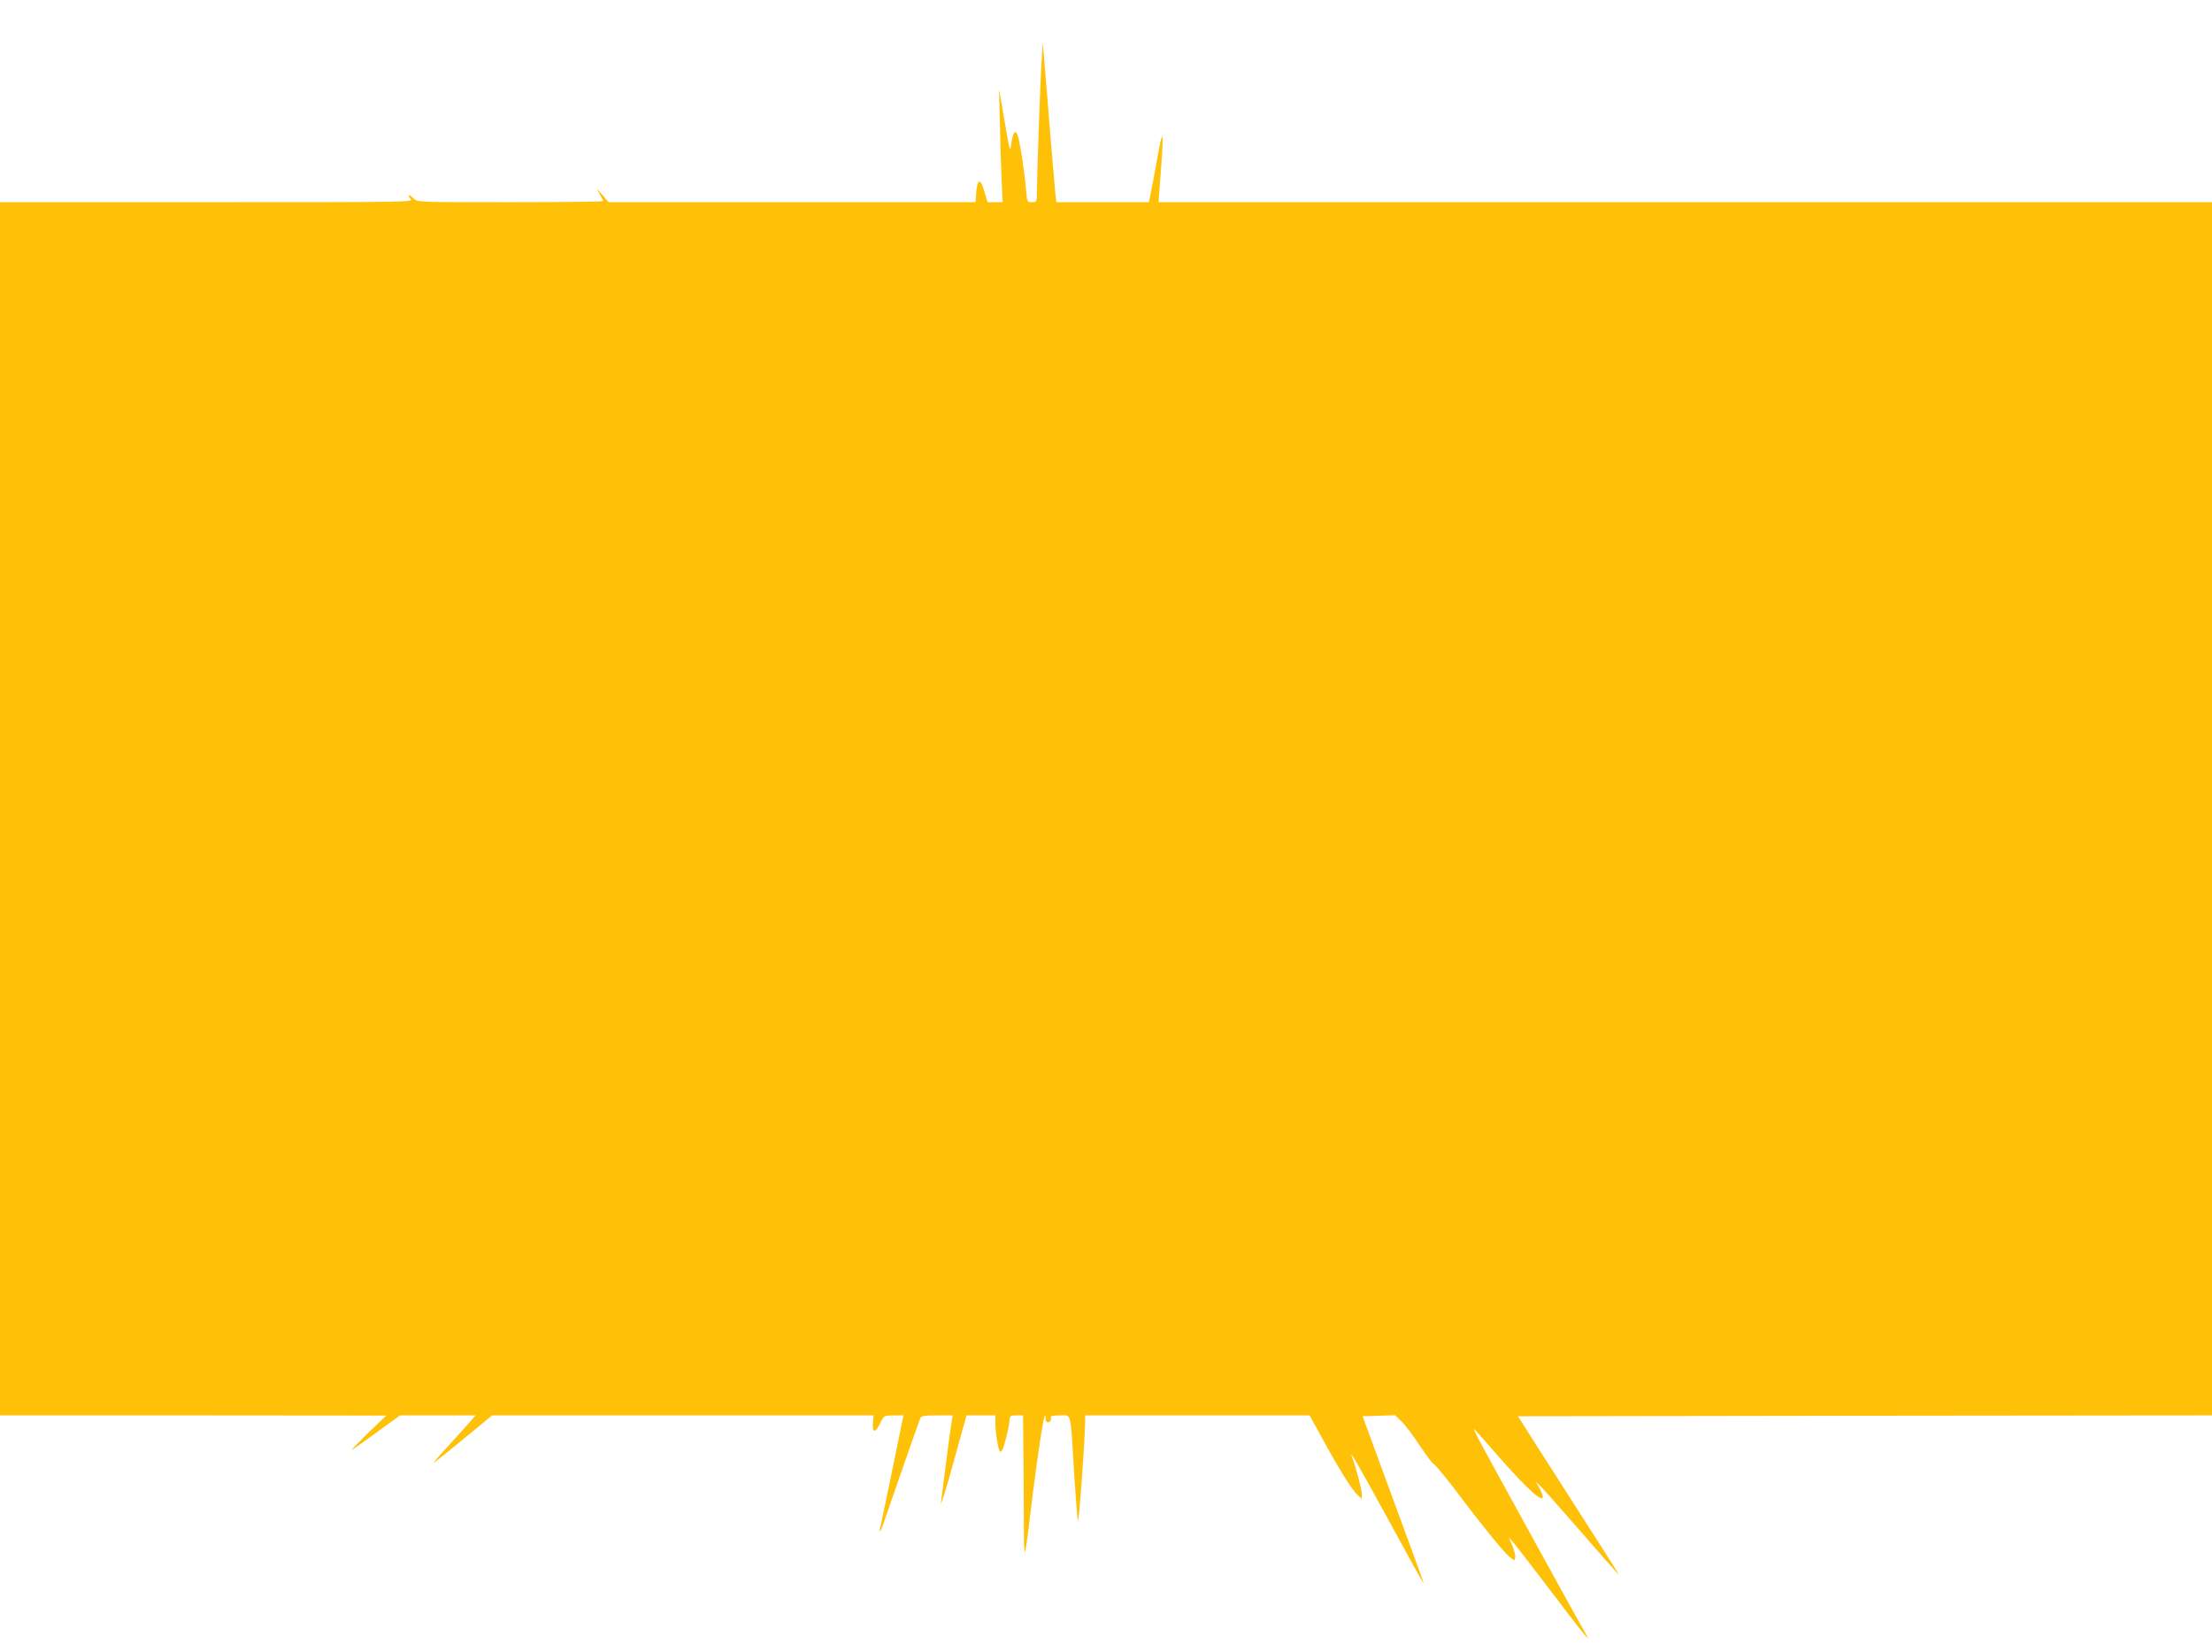 <?xml version="1.0" standalone="no"?>
<!DOCTYPE svg PUBLIC "-//W3C//DTD SVG 20010904//EN"
 "http://www.w3.org/TR/2001/REC-SVG-20010904/DTD/svg10.dtd">
<svg version="1.0" xmlns="http://www.w3.org/2000/svg"
 width="1280pt" height="956pt" viewBox="0 0 1280 956"
 preserveAspectRatio="xMidYMid meet">
<g transform="translate(0,956) scale(0.1,-0.1)"
fill="#ffc107" stroke="none">
<path d="M6027 9200 c-8 -120 -27 -671 -27 -759 0 -49 -1 -51 -29 -51 -28 0
-28 1 -34 76 -9 105 -36 280 -48 311 -14 36 -27 19 -37 -47 -7 -54 -8 -52 -39
130 l-32 185 5 -200 c2 -110 7 -257 10 -327 l6 -128 -44 0 -43 0 -18 60 c-24
85 -43 78 -49 -17 l-3 -43 -1062 0 -1061 0 -37 43 c-37 42 -37 42 -16 6 12
-20 21 -39 21 -43 0 -3 -242 -6 -538 -6 -526 0 -539 0 -557 20 -10 11 -23 20
-28 20 -6 0 -2 -9 8 -20 18 -20 17 -20 -1178 -20 l-1197 0 0 -3510 0 -3510
1118 0 1117 -1 -103 -99 c-56 -55 -100 -100 -97 -100 3 0 67 45 142 100 l138
100 218 0 219 0 -34 -39 c-18 -21 -76 -85 -128 -142 -52 -56 -88 -99 -80 -94
8 5 88 69 176 142 l162 133 1103 0 1104 0 -4 -46 c-4 -58 15 -57 44 4 20 41
20 41 76 42 l57 0 -63 -308 c-35 -169 -66 -319 -70 -334 -14 -54 4 -27 25 39
21 63 190 547 205 586 6 14 21 17 97 17 l91 0 -7 -42 c-9 -52 -53 -394 -61
-463 -3 -27 29 75 71 228 l77 277 84 0 83 0 0 -49 c0 -50 16 -150 26 -160 3
-3 9 1 14 9 11 18 40 135 42 173 2 24 6 27 40 27 l38 0 3 -302 c1 -167 2 -347
2 -400 0 -53 3 -94 6 -90 3 4 16 93 28 197 49 405 91 669 91 577 0 -13 6 -22
15 -22 14 0 19 12 16 33 0 4 24 7 54 7 66 0 59 29 80 -325 9 -143 19 -271 22
-285 6 -21 40 445 42 568 l1 42 649 0 649 0 73 -132 c95 -175 171 -297 203
-327 l26 -24 0 29 c0 26 -33 153 -55 209 -24 62 33 -37 209 -359 107 -197 198
-361 201 -365 7 -6 -3 21 -203 564 l-147 400 94 3 94 3 39 -38 c21 -20 68 -83
105 -140 38 -56 73 -103 78 -103 6 0 57 -62 115 -137 158 -210 286 -368 322
-399 32 -26 33 -26 36 -6 2 12 -6 43 -17 69 l-21 48 31 -35 c16 -19 118 -151
225 -292 184 -243 232 -301 186 -225 -22 36 -545 987 -612 1112 -23 44 -36 73
-28 65 8 -8 64 -71 124 -140 190 -218 289 -305 269 -237 -4 12 -14 33 -23 47
l-15 25 23 -20 c12 -11 119 -131 237 -267 119 -137 217 -248 219 -248 3 0 -56
93 -458 720 l-124 195 2008 3 2008 2 0 3510 0 3510 -3048 0 -3048 0 13 173
c19 246 13 269 -20 82 -16 -88 -33 -181 -39 -207 l-10 -48 -268 0 -267 0 -7
58 c-3 31 -15 174 -27 317 -11 143 -26 325 -33 405 l-12 145 -7 -115z"/>
</g>
</svg>
